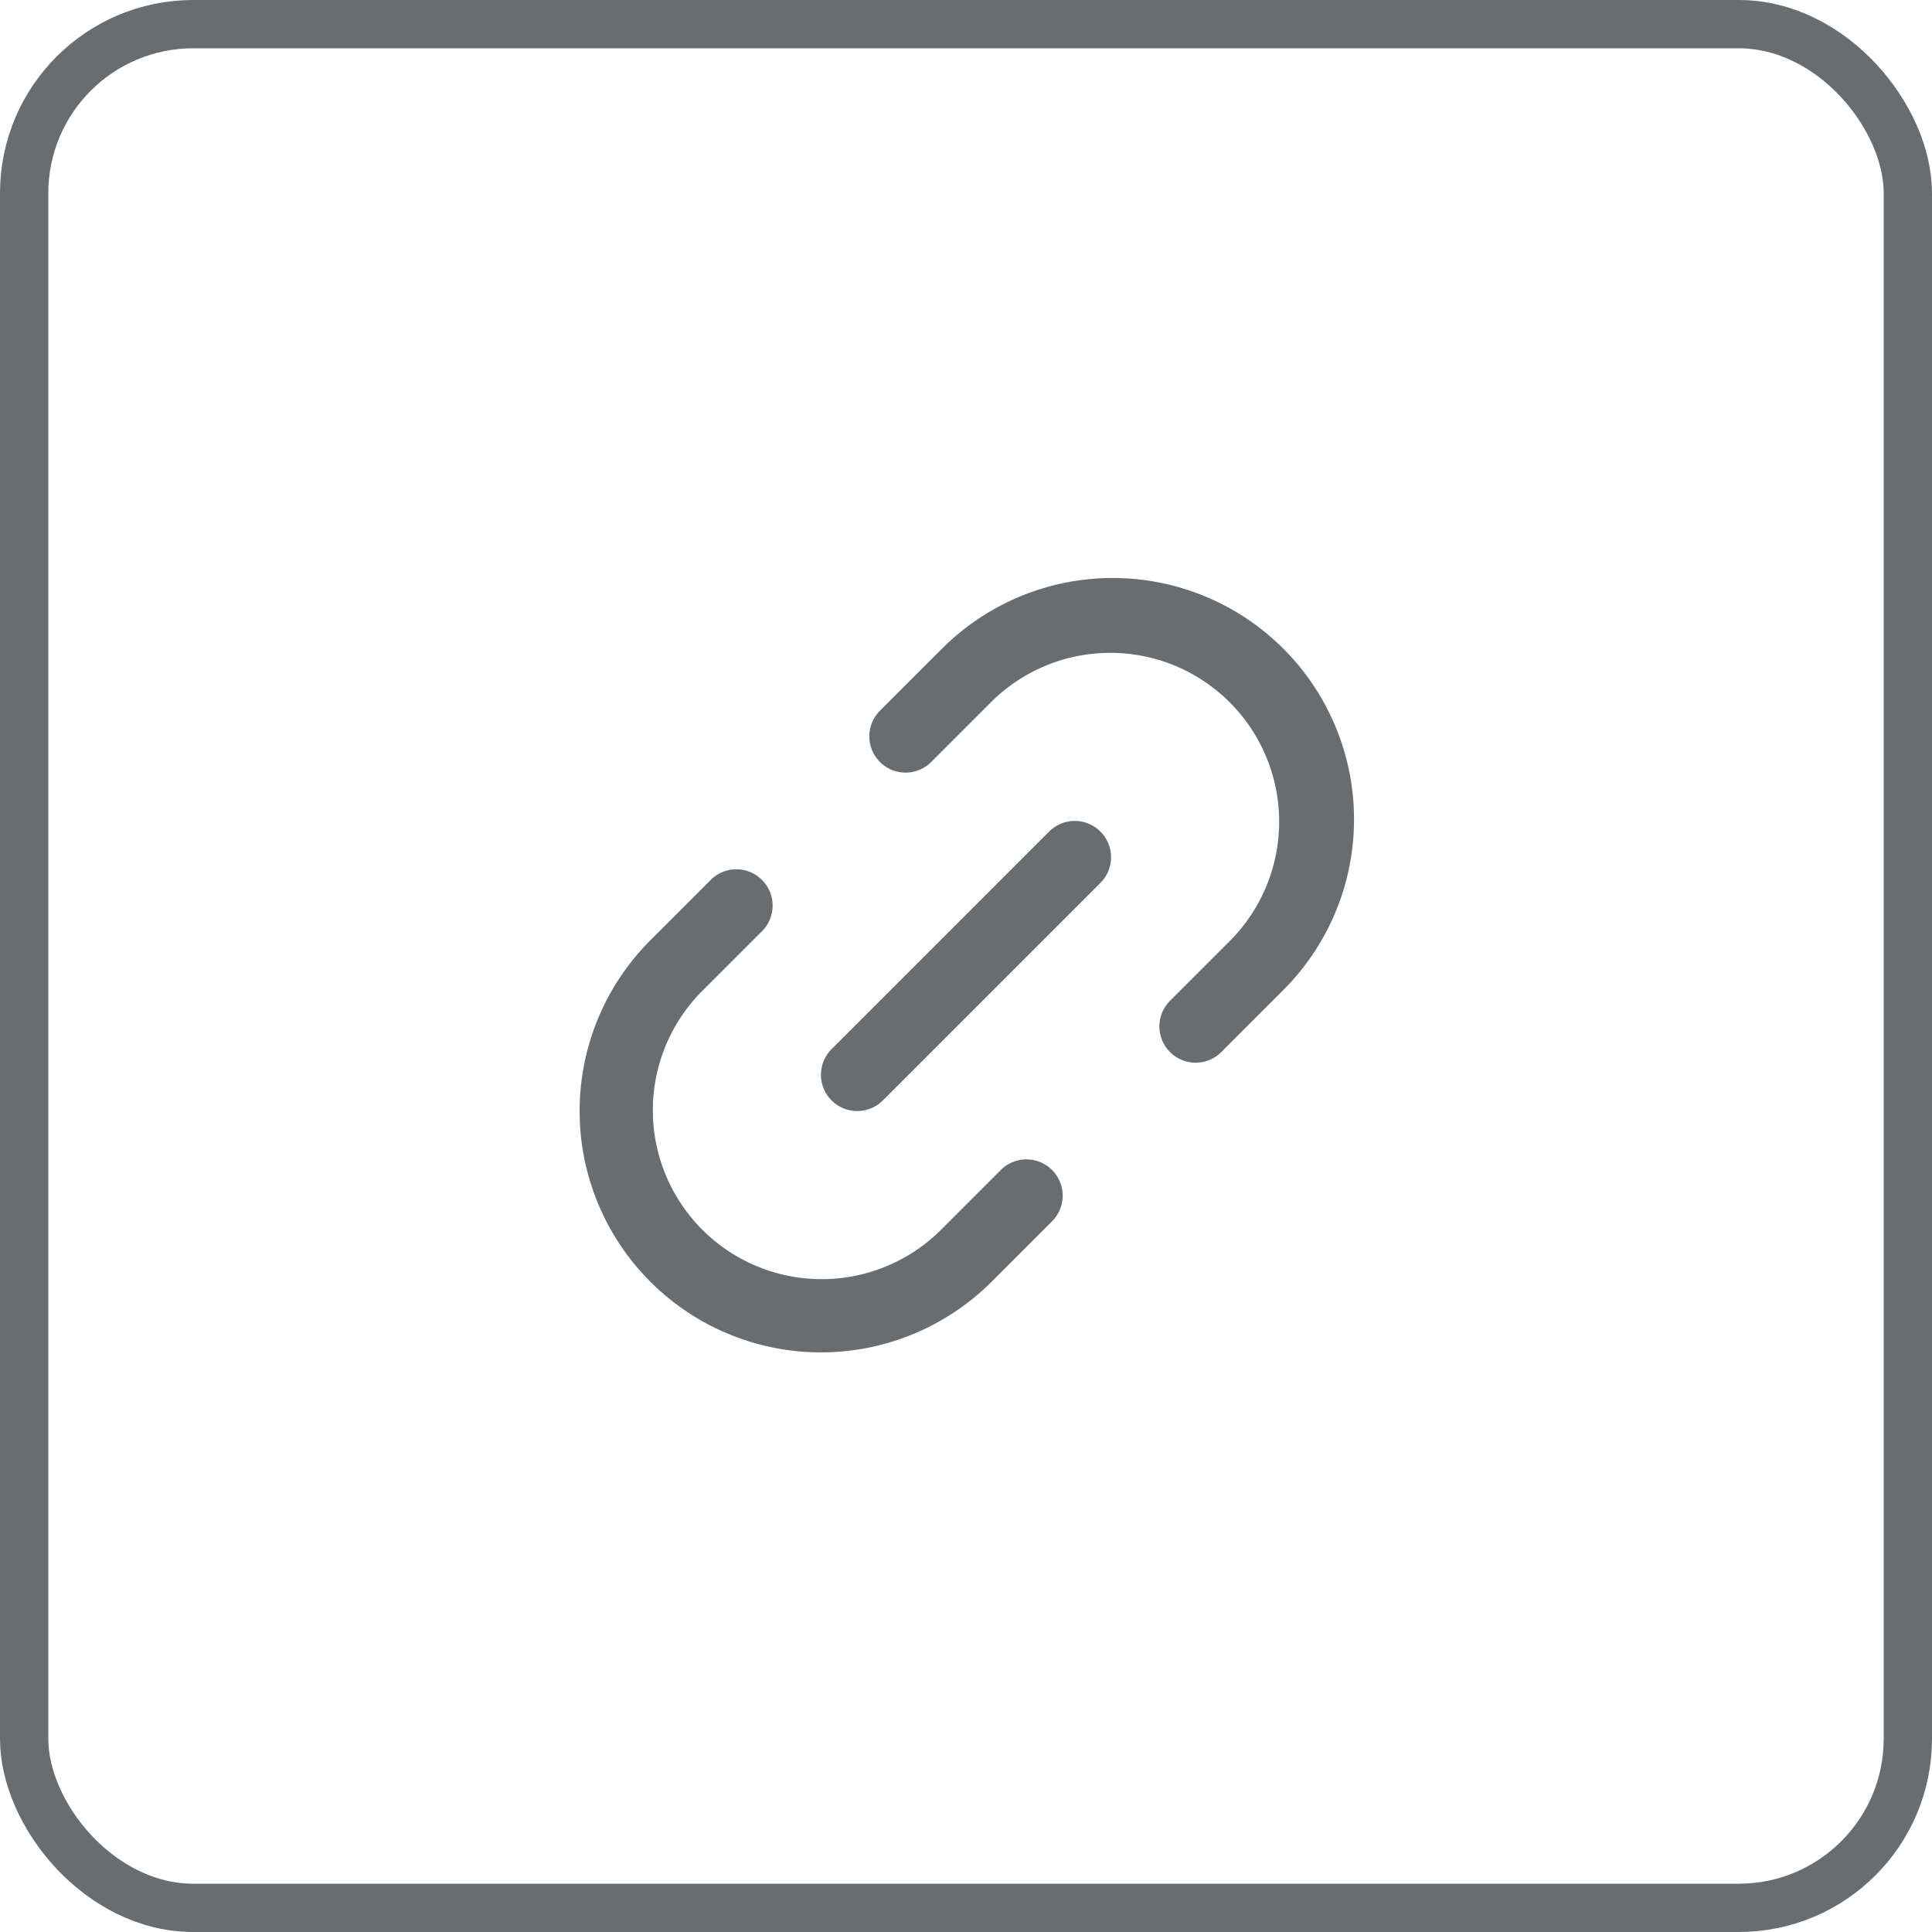 <svg width="40" height="40" fill="none" xmlns="http://www.w3.org/2000/svg"><g clip-path="url(#a)"><rect x=".5" y=".5" width="39" height="39" rx="3.5" stroke="#6A6D70"/><path fill-rule="evenodd" clip-rule="evenodd" d="M19.47 13.464a4.997 4.997 0 1 1 7.066 7.067l-1.25 1.251a.75.75 0 0 1-1.062-1.062l1.25-1.25a3.496 3.496 0 0 0-4.943-4.945l-1.251 1.251a.75.75 0 1 1-1.062-1.061l1.251-1.251ZM15.776 18.218a.75.75 0 0 1 0 1.062l-1.25 1.25a3.496 3.496 0 0 0 4.943 4.945l1.251-1.251a.75.75 0 1 1 1.062 1.061l-1.251 1.251a4.997 4.997 0 1 1-7.067-7.067l1.25-1.251a.75.75 0 0 1 1.062 0Z" fill="#6A6D70"/><path fill-rule="evenodd" clip-rule="evenodd" d="M22.783 17.217a.75.75 0 0 1 0 1.062l-4.504 4.504a.75.75 0 1 1-1.062-1.062l4.504-4.504a.75.75 0 0 1 1.062 0Z" fill="#6A6D70"/></g><defs><clipPath id="a"><path fill="#fff" d="M0 0h40v40H0z"/></clipPath></defs></svg>